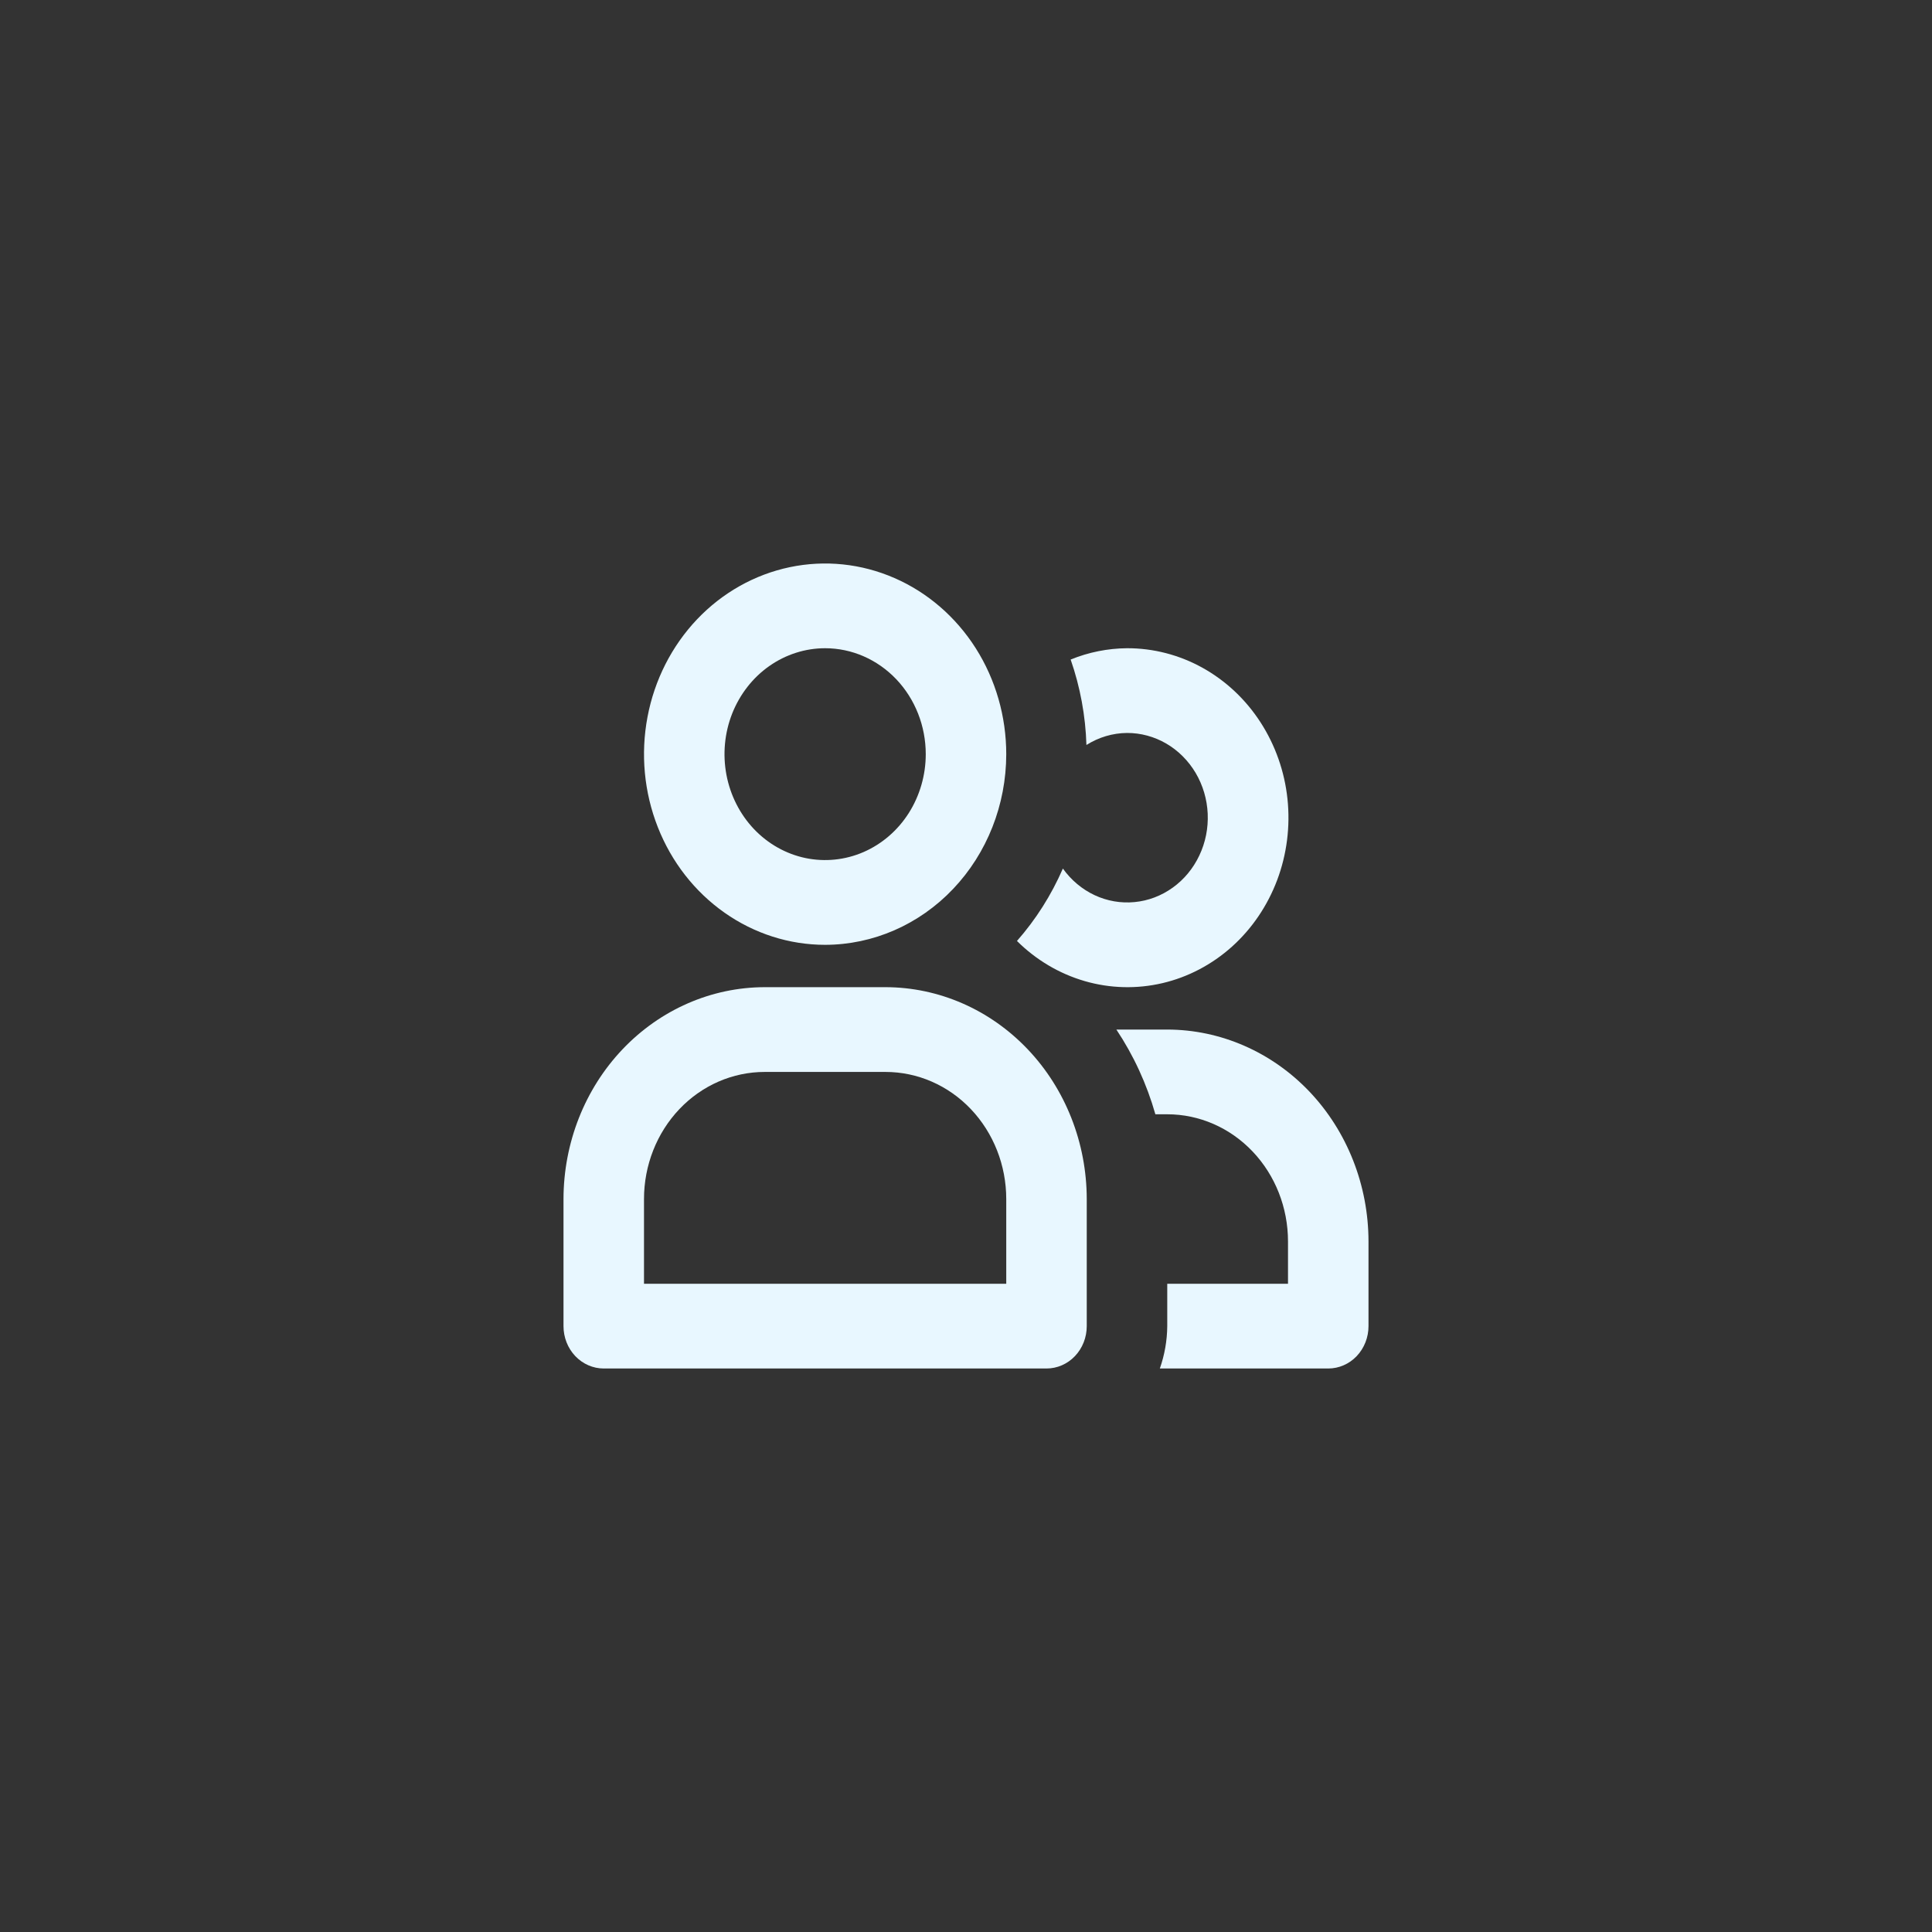 <svg width="48" height="48" viewBox="0 0 48 48" fill="none" xmlns="http://www.w3.org/2000/svg">
<rect x="0" y="0" width="48" height="48" fill="#333333" stroke="none"/>
<path d="M28 16.105C27.521 16.109 27.047 16.204 26.6 16.386C26.837 17.067 26.97 17.784 26.992 18.509C27.296 18.317 27.645 18.213 28 18.21C28.341 18.209 28.677 18.3 28.976 18.474C29.274 18.648 29.525 18.899 29.706 19.204C29.886 19.509 29.989 19.858 30.005 20.216C30.021 20.575 29.95 20.933 29.797 21.254C29.645 21.576 29.418 21.851 29.136 22.053C28.854 22.256 28.528 22.38 28.188 22.412C27.849 22.445 27.506 22.386 27.195 22.24C26.883 22.094 26.612 21.866 26.407 21.579C26.12 22.238 25.735 22.846 25.266 23.378C25.741 23.85 26.319 24.192 26.949 24.375C27.579 24.558 28.242 24.575 28.88 24.426C29.517 24.277 30.111 23.965 30.608 23.519C31.105 23.072 31.49 22.505 31.731 21.865C31.971 21.226 32.059 20.534 31.987 19.85C31.915 19.167 31.684 18.512 31.316 17.944C30.948 17.375 30.453 16.911 29.875 16.59C29.297 16.27 28.653 16.103 28 16.105Z" fill="#E8F7FF"/>
<path d="M29 25.579H27.736C28.164 26.221 28.491 26.932 28.705 27.684H29C29.796 27.684 30.559 28.017 31.121 28.609C31.684 29.201 32 30.005 32 30.842V31.895H29V32.947C28.997 33.307 28.934 33.663 28.816 34H33C33.265 34 33.52 33.889 33.707 33.692C33.895 33.494 34 33.227 34 32.947V30.842C33.998 29.447 33.471 28.109 32.534 27.122C31.596 26.136 30.326 25.581 29 25.579Z" fill="#E8F7FF"/>
<path d="M20.5 23.474C19.61 23.474 18.74 23.196 18 22.675C17.26 22.155 16.683 21.415 16.343 20.55C16.002 19.684 15.913 18.732 16.087 17.813C16.26 16.894 16.689 16.05 17.318 15.387C17.947 14.725 18.749 14.274 19.622 14.091C20.495 13.908 21.4 14.002 22.222 14.361C23.044 14.719 23.747 15.326 24.242 16.105C24.736 16.884 25 17.8 25 18.737C24.999 19.993 24.524 21.197 23.68 22.085C22.837 22.973 21.693 23.472 20.5 23.474ZM20.5 16.105C20.006 16.105 19.522 16.26 19.111 16.549C18.7 16.838 18.38 17.249 18.19 17.73C18.001 18.211 17.952 18.74 18.048 19.25C18.145 19.761 18.383 20.23 18.732 20.598C19.082 20.966 19.527 21.216 20.012 21.318C20.497 21.419 21 21.367 21.457 21.168C21.913 20.969 22.304 20.632 22.579 20.199C22.853 19.766 23 19.257 23 18.737C23 18.039 22.737 17.37 22.268 16.876C21.799 16.383 21.163 16.105 20.5 16.105Z" fill="#E8F7FF"/>
<path d="M26 34H15C14.735 34 14.48 33.889 14.293 33.692C14.105 33.494 14 33.227 14 32.947V29.79C14.002 28.394 14.529 27.056 15.466 26.07C16.404 25.083 17.674 24.528 19 24.526H22C23.326 24.528 24.596 25.083 25.534 26.07C26.471 27.056 26.998 28.394 27 29.79V32.947C27 33.227 26.895 33.494 26.707 33.692C26.52 33.889 26.265 34 26 34ZM16 31.895H25V29.79C25 28.952 24.684 28.149 24.121 27.556C23.559 26.964 22.796 26.632 22 26.632H19C18.204 26.632 17.441 26.964 16.879 27.556C16.316 28.149 16 28.952 16 29.79V31.895Z" fill="#E8F7FF"/>
</svg>
